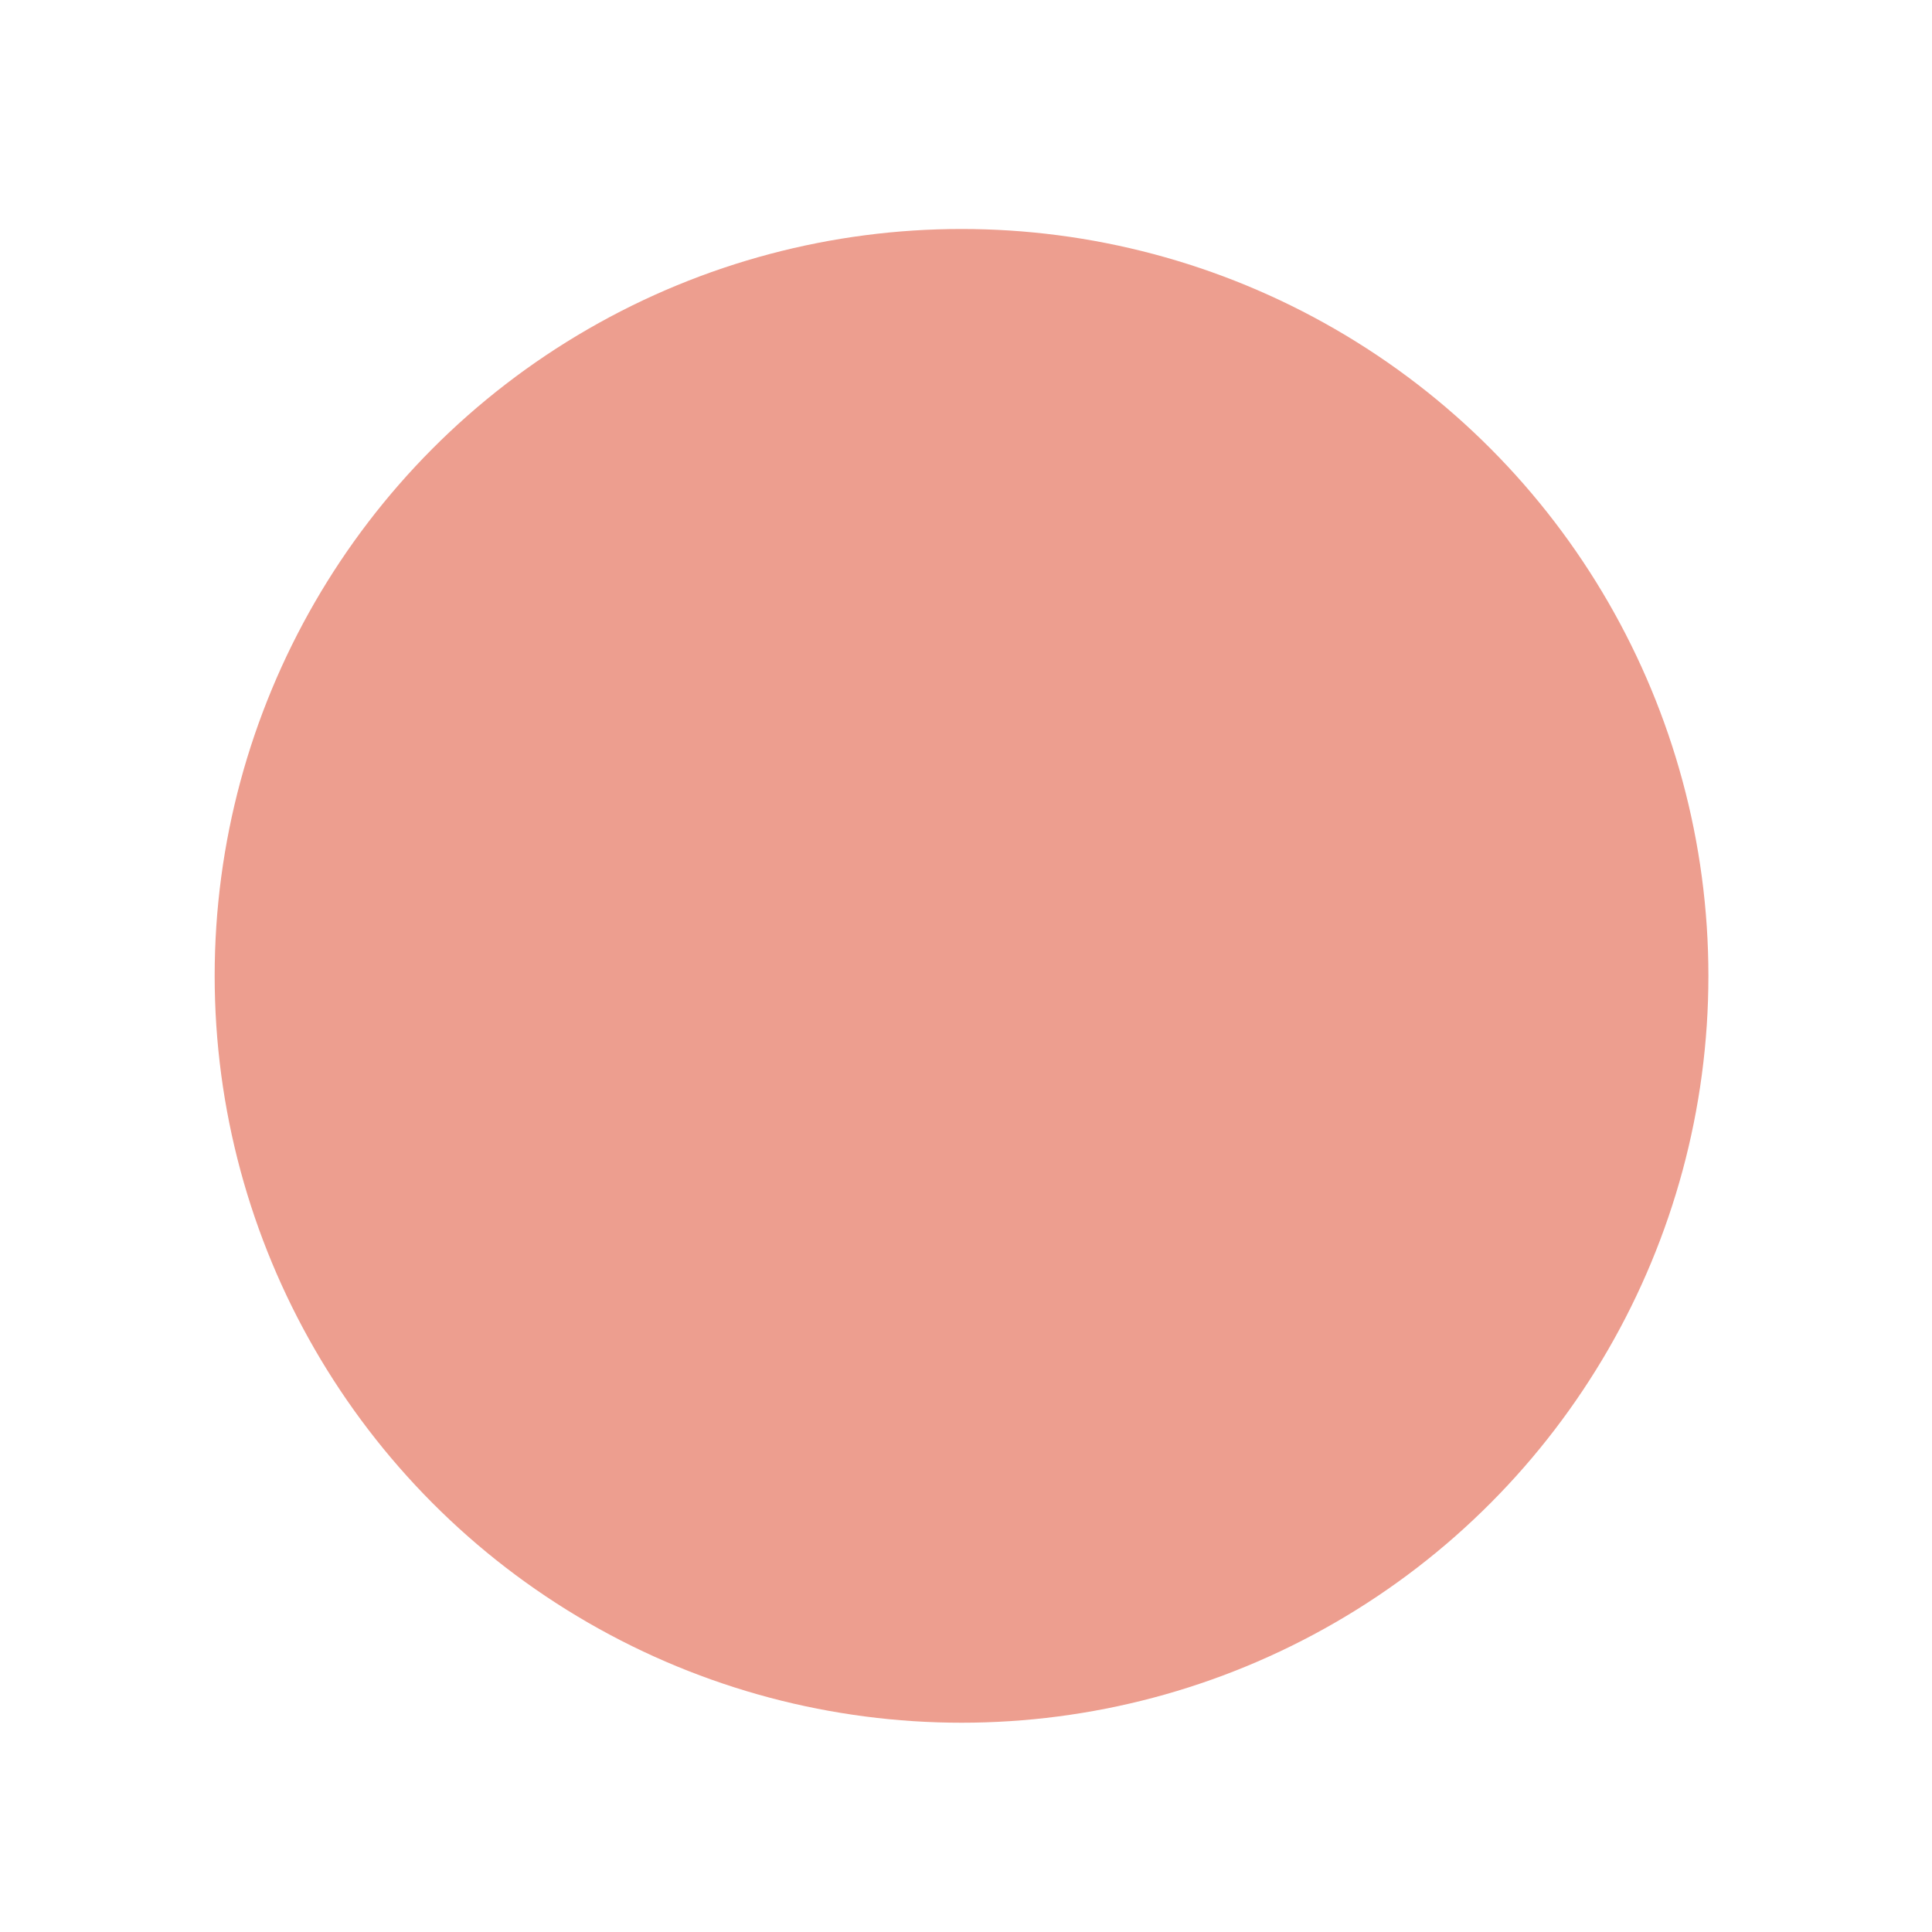 <?xml version="1.0" encoding="utf-8"?>
<svg xmlns="http://www.w3.org/2000/svg" fill="none" height="100%" overflow="visible" preserveAspectRatio="none" style="display: block;" viewBox="0 0 90 90" width="100%">
<g filter="url(#filter0_d_0_1436)" id="Group 8">
<circle cx="44.792" cy="43.792" fill="#ED9E8F" id="Ellipse 44" r="34.792"/>
</g>
<defs>
<filter color-interpolation-filters="sRGB" filterUnits="userSpaceOnUse" height="89" id="filter0_d_0_1436" width="89" x="0.292" y="0.958">
<feFlood flood-opacity="0" result="BackgroundImageFix"/>
<feColorMatrix in="SourceAlpha" result="hardAlpha" type="matrix" values="0 0 0 0 0 0 0 0 0 0 0 0 0 0 0 0 0 0 127 0"/>
<feOffset dy="1.667"/>
<feGaussianBlur stdDeviation="4.854"/>
<feComposite in2="hardAlpha" operator="out"/>
<feColorMatrix type="matrix" values="0 0 0 0 0 0 0 0 0 0 0 0 0 0 0 0 0 0 0.11 0"/>
<feBlend in2="BackgroundImageFix" mode="normal" result="effect1_dropShadow_0_1436"/>
<feBlend in="SourceGraphic" in2="effect1_dropShadow_0_1436" mode="normal" result="shape"/>
</filter>
</defs>
</svg>